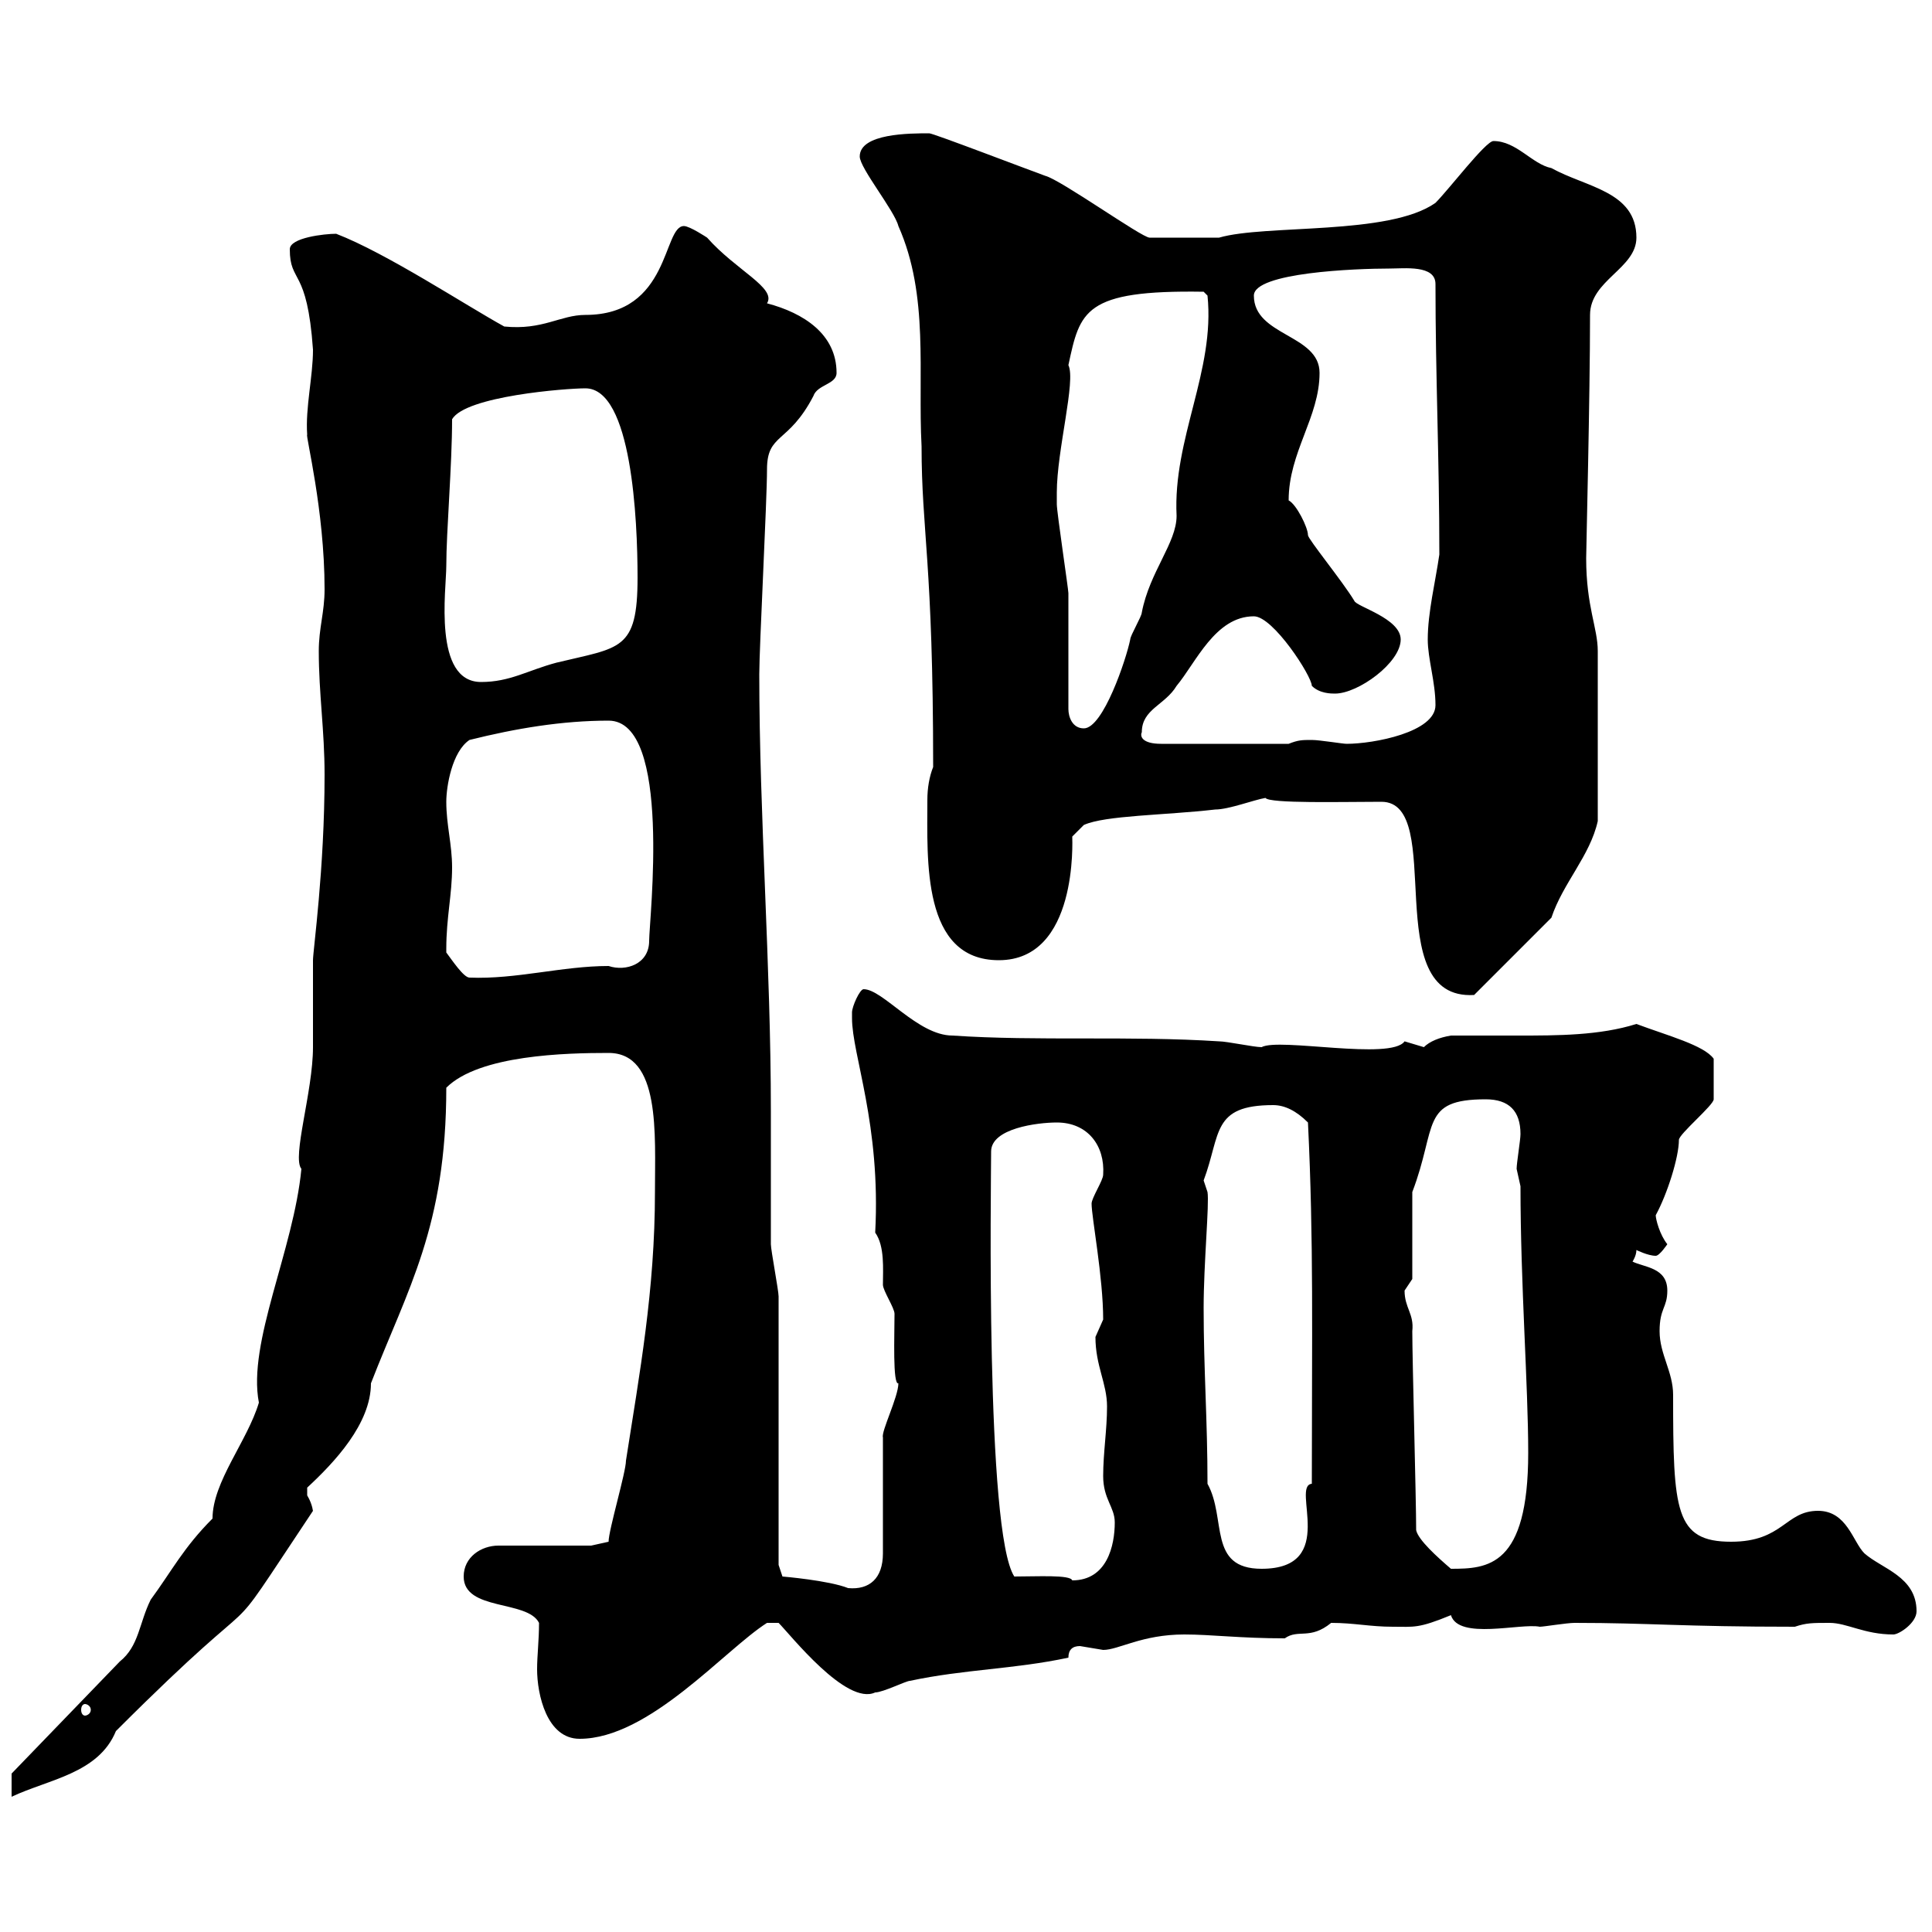 <svg xmlns="http://www.w3.org/2000/svg" xmlns:xlink="http://www.w3.org/1999/xlink" width="300" height="300"><path d="M1.80 275.40L1.80 279C7.50 276.30 15.30 275.40 18 268.80C44.10 242.70 32.40 258.90 48.60 234.60C48.60 234.90 48.60 233.70 47.70 232.20C47.70 232.20 47.70 232.20 47.70 231C51.90 227.10 57.60 221.10 57.60 214.80C63.30 200.10 69.30 190.50 69.30 168.90C74.40 163.80 87.90 163.50 94.50 163.50C102.60 163.50 101.70 176.10 101.70 185.10C101.70 200.40 99.30 213.30 97.20 226.80C97.20 228.60 94.50 237.60 94.50 239.40L91.80 240L77.40 240C74.70 240 72 241.80 72 244.80C72 250.20 81.90 248.40 83.70 252C83.70 254.70 83.40 257.10 83.40 259.20C83.40 263.10 84.90 270 90 270C100.80 270 112.50 256.20 119.10 252L120.90 252C122.70 253.80 131.40 264.90 135.90 262.80C137.10 262.80 140.70 261 141.30 261C149.70 259.20 157.50 259.20 165.90 257.40C165.90 256.20 166.50 255.60 167.70 255.60C167.70 255.60 171.30 256.20 171.30 256.20C173.70 256.20 177.30 253.80 183.90 253.80C188.10 253.80 192.60 254.40 199.50 254.40C201.60 252.90 203.40 254.70 206.70 252C210.30 252 212.70 252.60 216.30 252.60C219.60 252.60 220.20 252.90 225.30 250.80C226.50 254.70 236.10 252 239.10 252.60C239.70 252.60 243.30 252 244.50 252C256.20 252 261 252.60 278.70 252.60C280.50 252 281.40 252 284.10 252C286.80 252 289.50 253.80 294 253.80C294.90 253.80 297.60 252 297.60 250.20C297.60 244.80 292.20 243.60 289.50 241.20C287.70 239.40 286.80 234.60 282.30 234.60C277.20 234.60 276.90 239.40 268.80 239.40C260.10 239.40 259.80 234.60 259.80 216.60C259.80 213 257.70 210.30 257.70 206.70C257.70 203.10 258.90 203.10 258.90 200.40C258.90 196.80 255.30 196.80 253.50 195.90C253.50 195.90 254.10 195 254.10 194.10C254.10 194.10 255.90 195 257.10 195C257.70 195 258.90 193.20 258.90 193.20C257.70 191.70 257.10 189.30 257.10 188.70C258.90 185.40 260.70 179.70 260.70 177C260.70 176.10 266.10 171.60 266.10 170.70C266.10 169.50 266.10 168.30 266.10 164.40C264.60 162.30 258.90 160.80 254.10 159C248.40 160.80 241.80 160.80 235.80 160.80C232.20 160.80 228.60 160.80 225.30 160.80C223.50 161.10 222 161.70 221.10 162.60C221.10 162.60 218.10 161.70 218.10 161.70C216 164.70 198.60 161.10 195.90 162.60C194.70 162.60 190.50 161.70 189.30 161.70C175.50 160.80 161.10 161.70 147.90 160.80C142.50 160.80 137.10 153.60 134.10 153.60C133.50 153.60 132.30 156.30 132.30 157.20C132.30 157.20 132.30 158.10 132.30 158.10C132.30 163.80 136.80 174.60 135.90 191.40C137.40 193.50 137.10 197.10 137.10 199.50C137.10 200.40 138.90 203.10 138.90 204C138.90 207.30 138.60 215.10 139.50 214.80C139.50 216.90 136.80 222.30 137.10 223.20L137.10 241.20C137.10 245.10 135 246.90 131.70 246.60C128.70 245.40 121.50 244.80 121.50 244.80L120.90 243L120.90 201.30C120.90 200.40 119.70 194.10 119.70 193.20C119.70 190.50 119.70 177.90 119.70 175.20L119.70 172.50C119.70 150 117.90 126.60 117.90 104.70C117.90 100.50 119.10 77.70 119.10 72.90C119.10 67.20 122.40 69 126.30 61.50C126.90 59.70 129.90 59.70 129.90 57.90C129.90 51.90 124.80 48.60 119.10 47.10C120.60 44.70 114.30 42 109.80 36.90C109.80 36.90 107.10 35.10 106.20 35.10C102.90 35.10 104.10 48.90 90.90 48.90C87 48.90 84.30 51.30 78.30 50.70C72.30 47.40 60 39.30 52.20 36.30C50.40 36.30 45 36.90 45 38.70C45 44.10 47.70 41.40 48.60 54.30C48.60 58.50 47.40 63.30 47.70 67.50C47.40 67.50 50.40 79.20 50.40 91.50C50.40 95.10 49.50 97.50 49.50 101.10C49.50 107.70 50.40 113.40 50.40 120.30C50.40 135 48.60 147.60 48.60 149.10C48.60 150 48.60 161.70 48.60 162.60C48.60 169.50 45.30 179.70 46.80 181.50C45.60 194.10 38.40 208.50 40.20 217.80C38.40 223.80 33 230.10 33 235.80C28.50 240.30 26.70 243.90 23.40 248.40C21.60 252 21.60 255.60 18.60 258ZM13.20 264.60C13.50 264.60 14.10 264.90 14.10 265.50C14.10 266.10 13.50 266.40 13.20 266.40C12.90 266.40 12.60 266.10 12.60 265.50C12.60 264.90 12.90 264.60 13.20 264.60ZM157.50 244.80C153 237.90 153.90 183.30 153.90 178.80C153.90 175.20 161.10 174.30 164.10 174.30C168.90 174.30 171.60 177.90 171.30 182.40C171.30 183.30 169.50 186 169.50 186.90C169.50 189 171.30 198.30 171.30 204.90C171.30 204.90 170.10 207.60 170.10 207.60C170.10 212.10 171.90 214.80 171.90 218.40C171.90 222 171.30 225.60 171.30 229.20C171.30 232.80 173.10 234 173.10 236.40C173.10 240 171.90 245.40 166.50 245.40C166.20 244.50 161.10 244.80 157.50 244.80ZM187.50 230.40C187.50 220.50 186.90 212.70 186.90 203.10C186.90 196.20 187.80 186.90 187.50 185.10C187.50 185.10 186.90 183.30 186.90 183.30C189.60 176.10 188.10 171.60 197.70 171.60C199.50 171.60 201.30 172.50 203.10 174.30C204 192.90 203.70 207 203.70 230.40C200.40 230.70 207.90 243.60 195.90 243.60C187.50 243.60 190.50 235.80 187.50 230.40ZM219.90 237.60C219.90 232.80 219.30 211.20 219.30 206.70C219.60 204 218.10 203.10 218.10 200.40C218.10 200.40 219.30 198.60 219.30 198.60L219.30 185.10C223.20 174.90 220.50 170.70 230.70 170.70C234.30 170.70 236.10 172.50 236.10 176.10C236.10 177 235.50 180.60 235.50 181.50C235.50 181.50 236.10 184.20 236.10 184.20C236.10 199.50 237.30 215.10 237.30 225.60C237.30 243.30 231 243.60 225.30 243.60C223.20 241.80 220.20 239.10 219.90 237.60ZM214.50 124.50C224.70 124.50 213.90 155.40 228.90 154.50L240.90 142.50C242.70 137.10 246.90 132.90 248.10 127.50C248.10 119.70 248.10 108.30 248.10 101.10C248.10 97.50 246.30 94.20 246.30 86.70C246.30 85.50 246.90 61.50 246.90 48.90C246.90 43.50 254.10 41.70 254.10 36.90C254.10 29.70 246.30 29.10 240.90 26.10C237.90 25.50 235.50 21.90 231.90 21.90C230.70 21.90 225 29.40 222.90 31.50C215.70 36.60 196.50 34.80 189.30 36.90L178.50 36.90C177.30 36.90 164.70 27.90 162.30 27.30C159 26.10 144.90 20.70 144.30 20.70C141.30 20.70 133.50 20.70 133.50 24.30C133.50 26.10 138.90 32.70 139.50 35.10C144.30 45.90 142.50 57.90 143.10 69.30C143.10 82.50 144.90 87.30 144.90 119.10C144.30 120.60 144 122.40 144 124.20C144 133.50 143.10 149.10 155.10 149.10C167.40 149.10 166.50 130.50 166.50 129.90L168.30 128.10C171.60 126.60 180.90 126.60 188.70 125.70C190.80 125.70 194.70 124.20 196.50 123.90C197.10 124.80 208.50 124.50 214.50 124.50ZM69.30 147.30C69.30 142.50 70.20 138.90 70.20 134.70C70.20 131.10 69.30 128.10 69.30 124.50C69.30 122.10 70.20 116.70 72.90 114.90C80.10 113.10 87.30 111.90 94.50 111.90C104.40 111.90 100.80 142.80 100.80 146.10C100.80 149.70 97.20 150.90 94.50 150C87.30 150 80.10 152.10 72.90 151.80C72 151.80 70.20 149.10 69.30 147.90C69.30 147.90 69.30 147.30 69.30 147.30ZM177.30 113.70C177.30 110.10 180.90 109.50 182.70 106.50C185.70 102.90 188.70 95.70 194.70 95.70C197.70 95.70 203.70 105 203.70 106.50C204.90 107.70 206.70 107.70 207.30 107.70C210.90 107.70 217.50 102.90 217.50 99.30C217.50 96 210.60 94.20 210.30 93.30C208.50 90.30 203.10 83.70 203.10 83.10C203.10 81.90 201.30 78.30 200.10 77.70C200.10 70.20 204.90 64.80 204.90 57.90C204.90 51.90 194.70 52.20 194.70 45.90C194.70 42.30 210.60 41.70 215.70 41.70C218.10 41.70 222.90 41.10 222.90 44.10C222.90 58.50 223.50 71.10 223.50 86.10C222.90 90.30 221.70 95.10 221.70 99.30C221.70 102.30 222.90 105.90 222.90 109.50C222.90 113.70 213.30 115.50 209.10 115.50C208.50 115.50 204.90 114.90 203.70 114.90C202.20 114.90 201.60 114.90 200.10 115.50L180.30 115.50C177.30 115.50 177 114.30 177.30 113.70ZM165.90 110.10C165.90 107.70 165.90 95.10 165.90 92.10C165.90 91.50 164.10 79.50 164.10 78.30C164.10 78 164.10 77.40 164.10 76.50C164.10 69.90 167.10 59.10 165.90 56.70C167.70 48.30 168.30 45 186.90 45.30L187.50 45.90C188.70 57.60 182.10 68.10 182.70 80.10C182.70 84.30 178.50 88.80 177.30 95.10C177.30 95.70 175.50 98.70 175.50 99.30C174.90 102.30 171.30 113.10 168.30 113.10C166.50 113.10 165.90 111.30 165.90 110.10ZM69.30 87.90C69.30 82.50 70.20 72.30 70.20 65.10C72.30 61.50 87.90 60.30 90.90 60.30C98.10 60.30 99 80.70 99 89.70C99 101.10 96.30 100.50 86.40 102.90C81.90 104.10 79.20 105.90 74.70 105.90C67.20 105.90 69.30 91.50 69.30 87.90Z"/></svg>